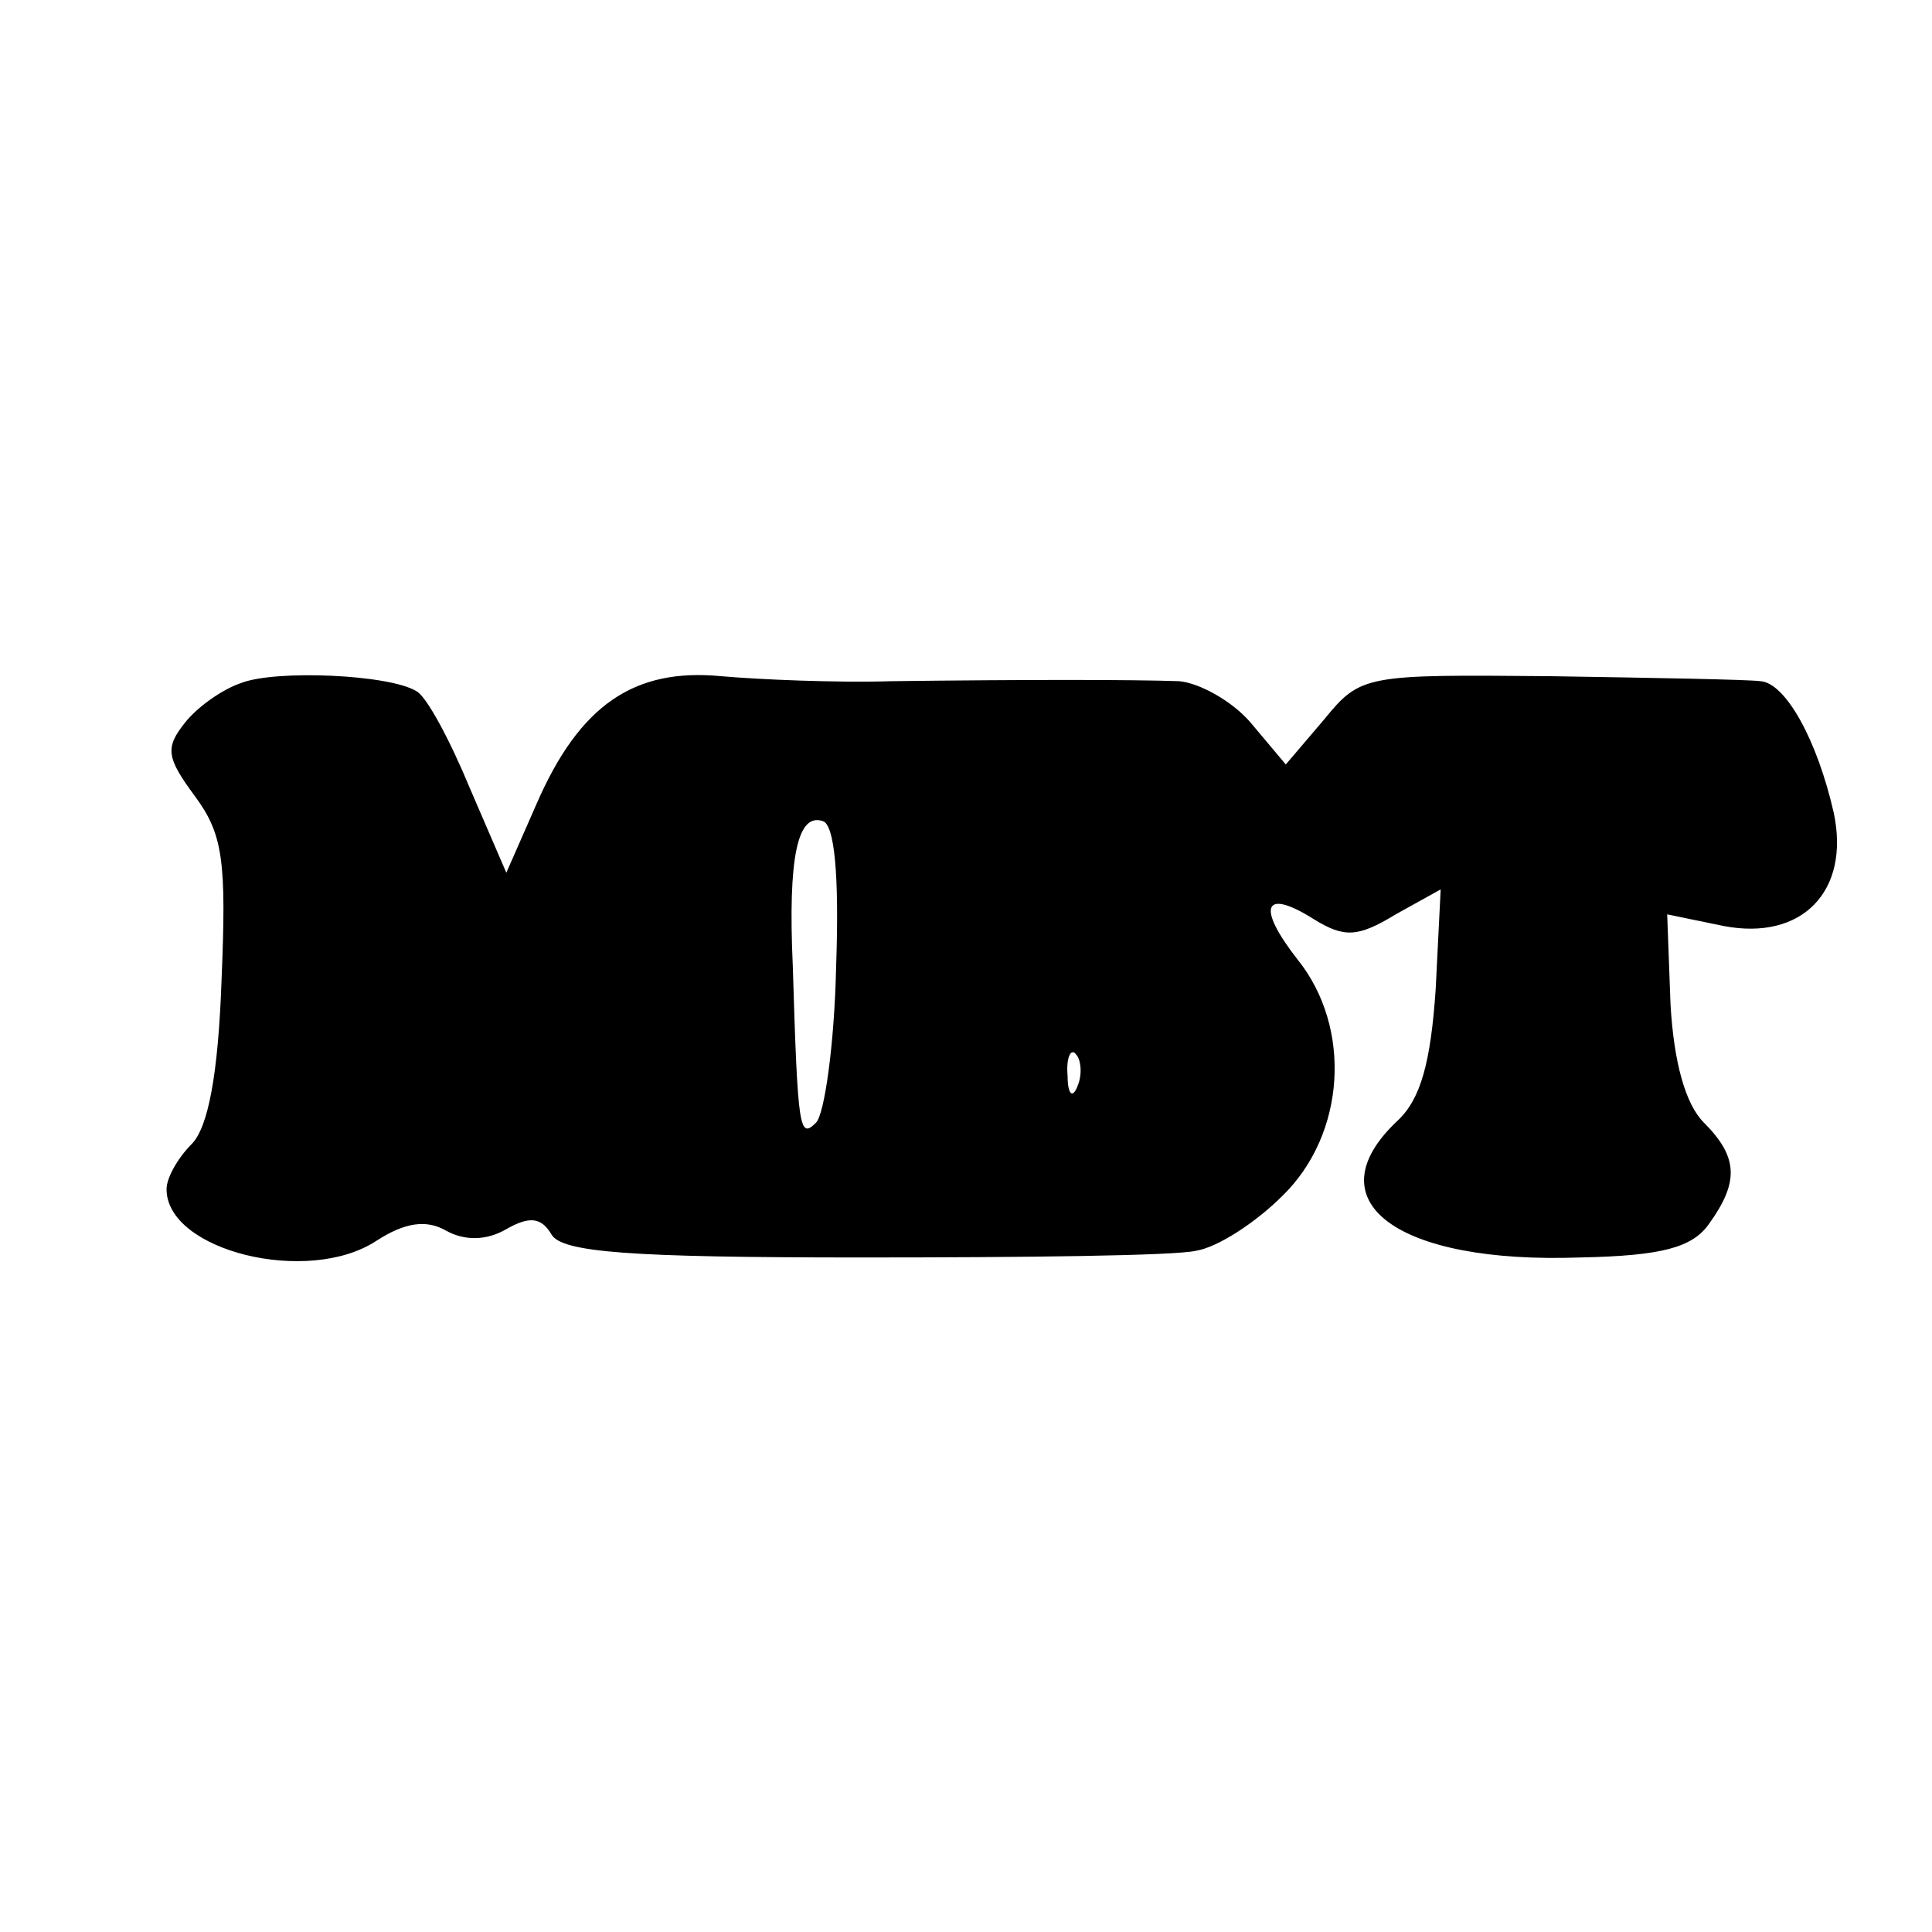 <?xml version="1.0" standalone="no"?>
<!DOCTYPE svg PUBLIC "-//W3C//DTD SVG 20010904//EN"
 "http://www.w3.org/TR/2001/REC-SVG-20010904/DTD/svg10.dtd">
<svg version="1.0" xmlns="http://www.w3.org/2000/svg"
 width="116pt" height="116pt" viewBox="0 0 116 116"
 preserveAspectRatio="xMidYMid meet">
<g transform="translate(0,116) scale(0.1,-0.1)"
fill="#000000" stroke="none">
<path d="M145 750 c-12 -4 -27 -15 -34 -24 -12 -15 -11 -21 6 -44 17 -23 19
-39 16 -111 -2 -56 -8 -88 -18 -98 -8 -8 -15 -20 -15 -27 0 -37 85 -58 126
-31 17 11 30 13 42 6 11 -6 24 -6 36 1 14 8 21 7 27 -3 6 -11 47 -14 186 -14
98 0 188 1 201 4 13 2 36 17 52 33 38 37 42 101 9 142 -25 32 -20 43 10 24 18
-11 26 -11 49 3 l27 15 -3 -60 c-3 -44 -9 -66 -23 -79 -51 -48 -1 -86 110 -82
49 1 67 6 77 20 18 25 18 40 -3 61 -11 11 -18 36 -20 71 l-2 54 34 -7 c47 -9
76 21 66 68 -10 44 -29 78 -44 79 -7 1 -63 2 -126 3 -111 1 -114 1 -136 -26
l-23 -27 -21 25 c-11 13 -31 24 -43 25 -28 1 -94 1 -173 0 -33 -1 -79 1 -102
3 -52 5 -85 -17 -111 -77 l-18 -41 -22 51 c-12 29 -26 55 -32 58 -16 10 -84
13 -105 5z m357 -171 c-1 -46 -7 -88 -12 -93 -10 -10 -11 -5 -14 94 -3 66 3
92 18 87 7 -2 10 -32 8 -88z m145 -71 c-3 -8 -6 -5 -6 6 -1 11 2 17 5 13 3 -3
4 -12 1 -19z"/>
</g>
</svg>
